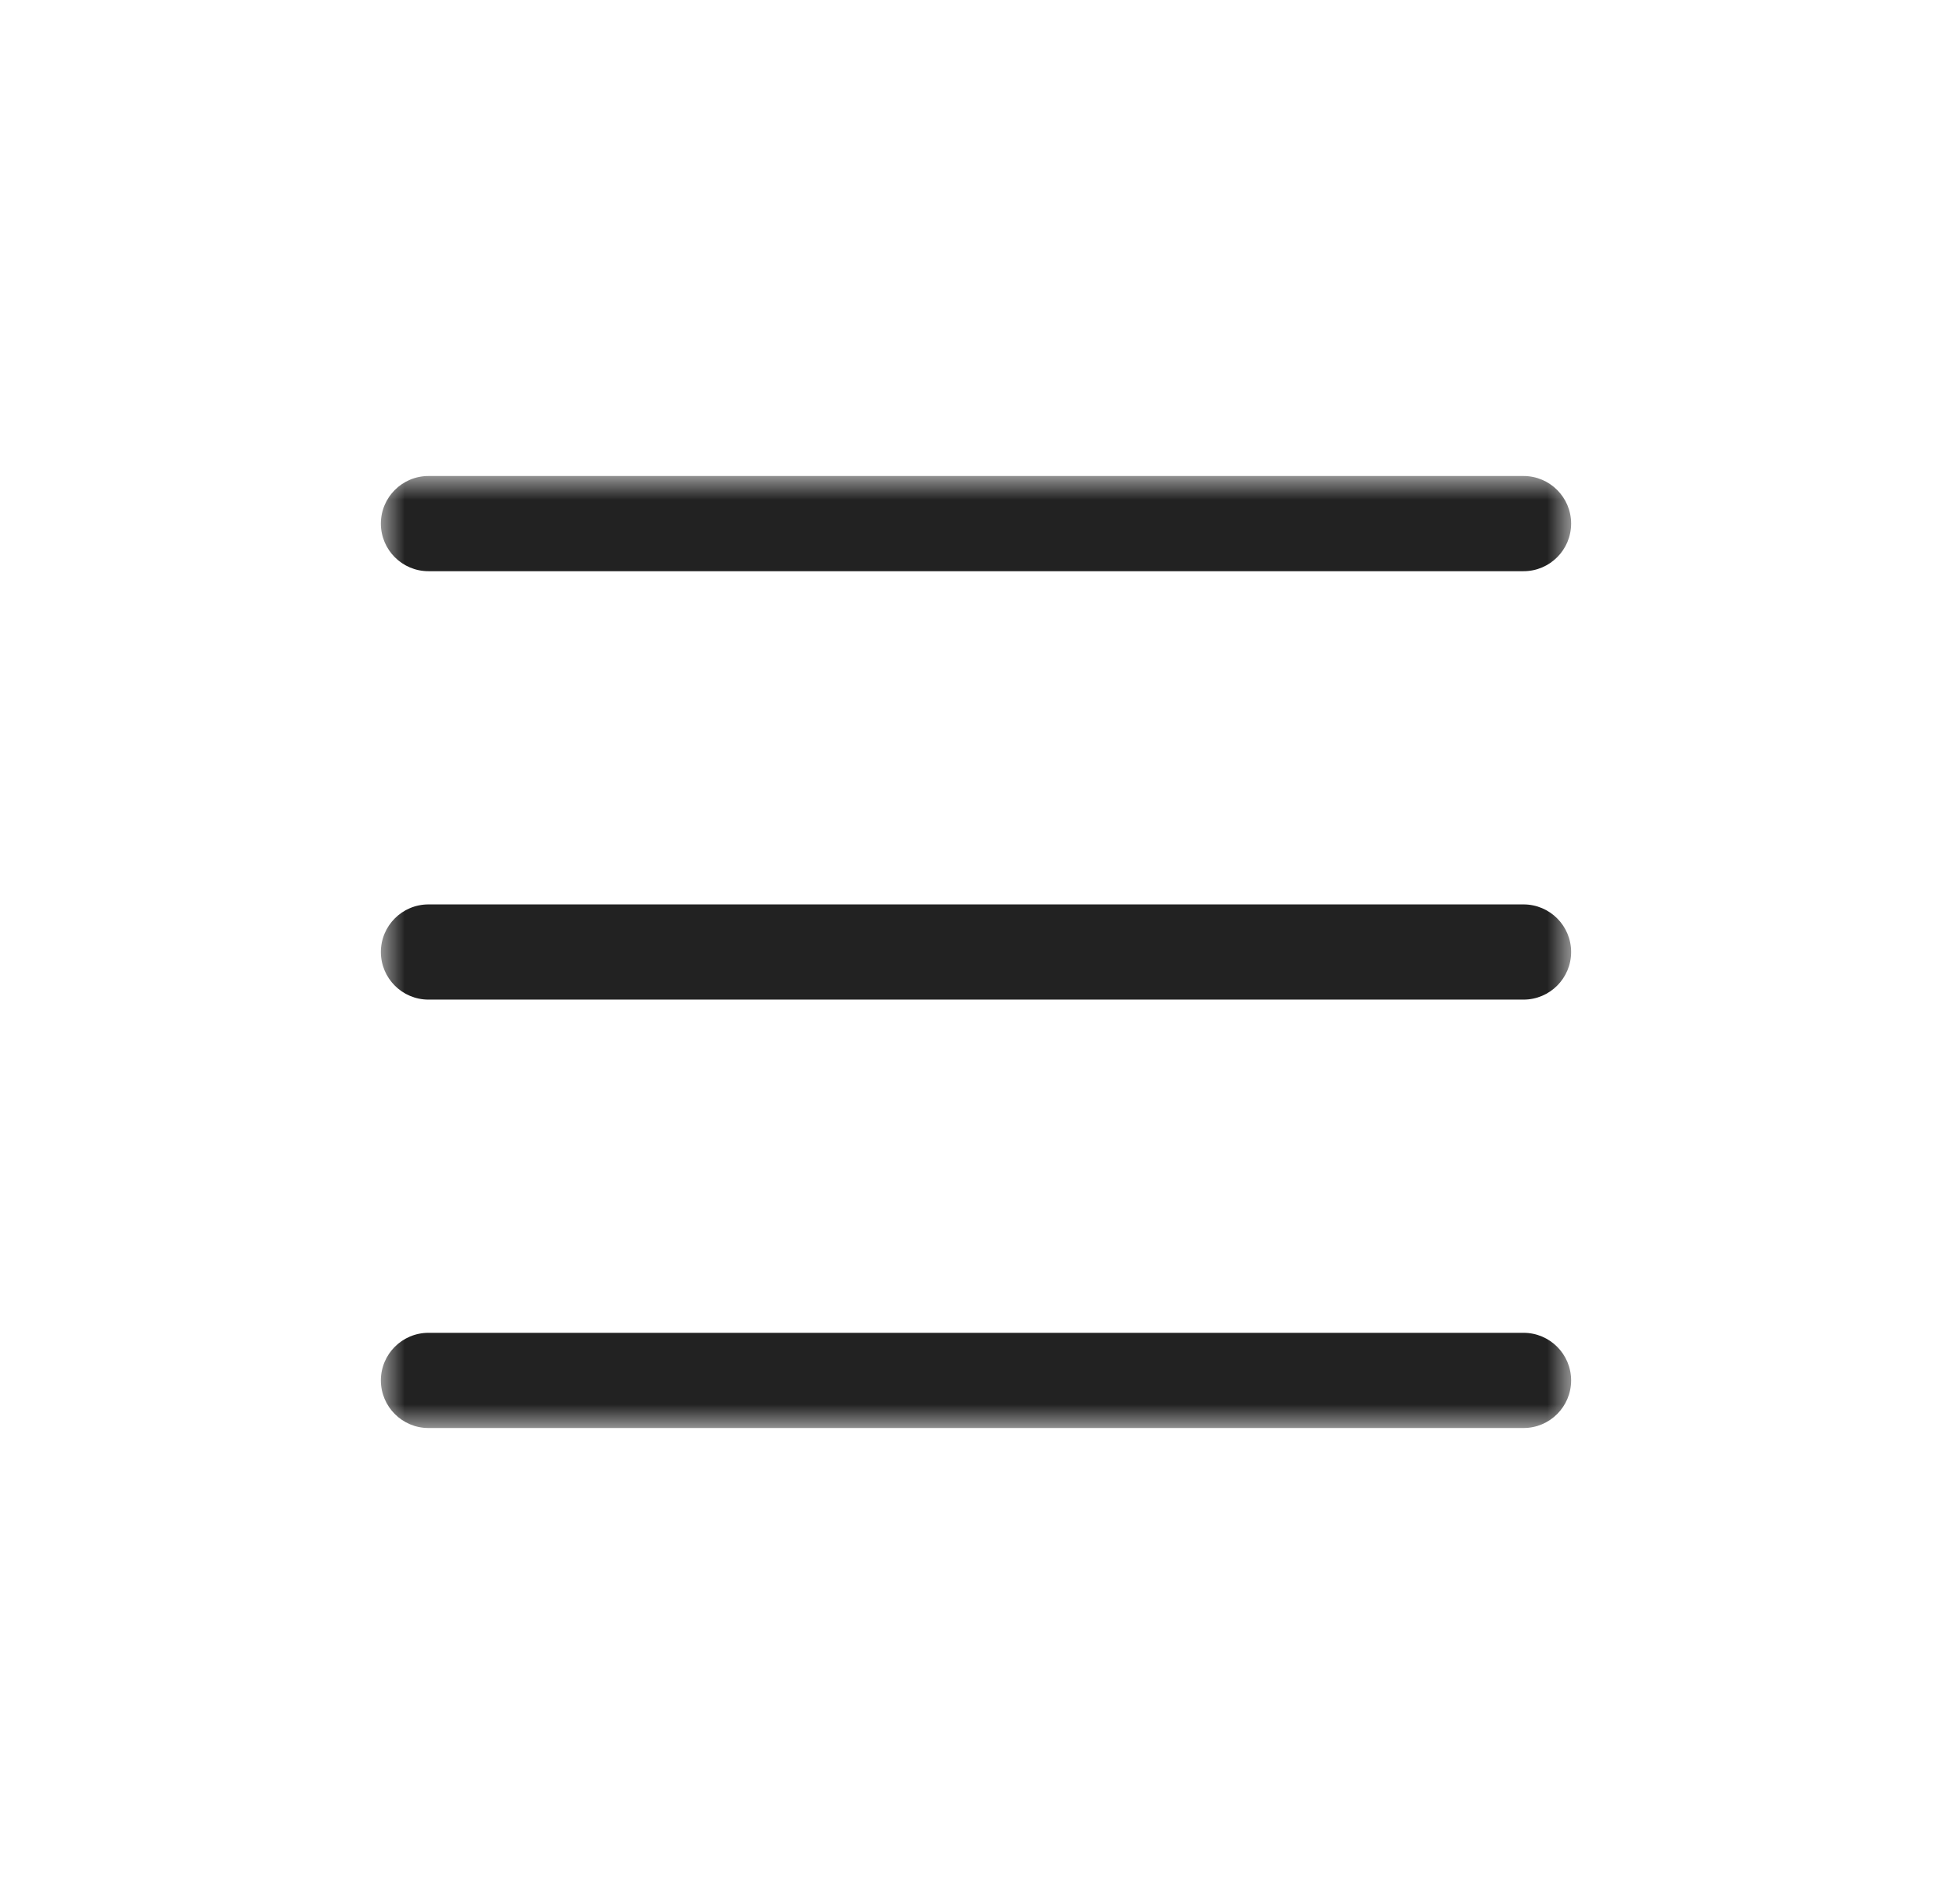 <?xml version="1.0" encoding="UTF-8"?> <svg xmlns="http://www.w3.org/2000/svg" width="41" height="40" viewBox="0 0 41 40" fill="none"> <mask id="mask0_546_120" style="mask-type:luminance" maskUnits="userSpaceOnUse" x="8" y="10" width="25" height="20"> <path d="M33 10H8V30H33V10Z" fill="white"></path> </mask> <g mask="url(#mask0_546_120)"> <path d="M32 10H9C8.448 10 8 10.448 8 11C8 11.552 8.448 12 9 12H32C32.552 12 33 11.552 33 11C33 10.448 32.552 10 32 10Z" fill="#222222"></path> <path d="M32 19H9C8.448 19 8 19.448 8 20C8 20.552 8.448 21 9 21H32C32.552 21 33 20.552 33 20C33 19.448 32.552 19 32 19Z" fill="#222222"></path> <path d="M32 28H9C8.448 28 8 28.448 8 29C8 29.552 8.448 30 9 30H32C32.552 30 33 29.552 33 29C33 28.448 32.552 28 32 28Z" fill="#222222"></path> </g> </svg> 